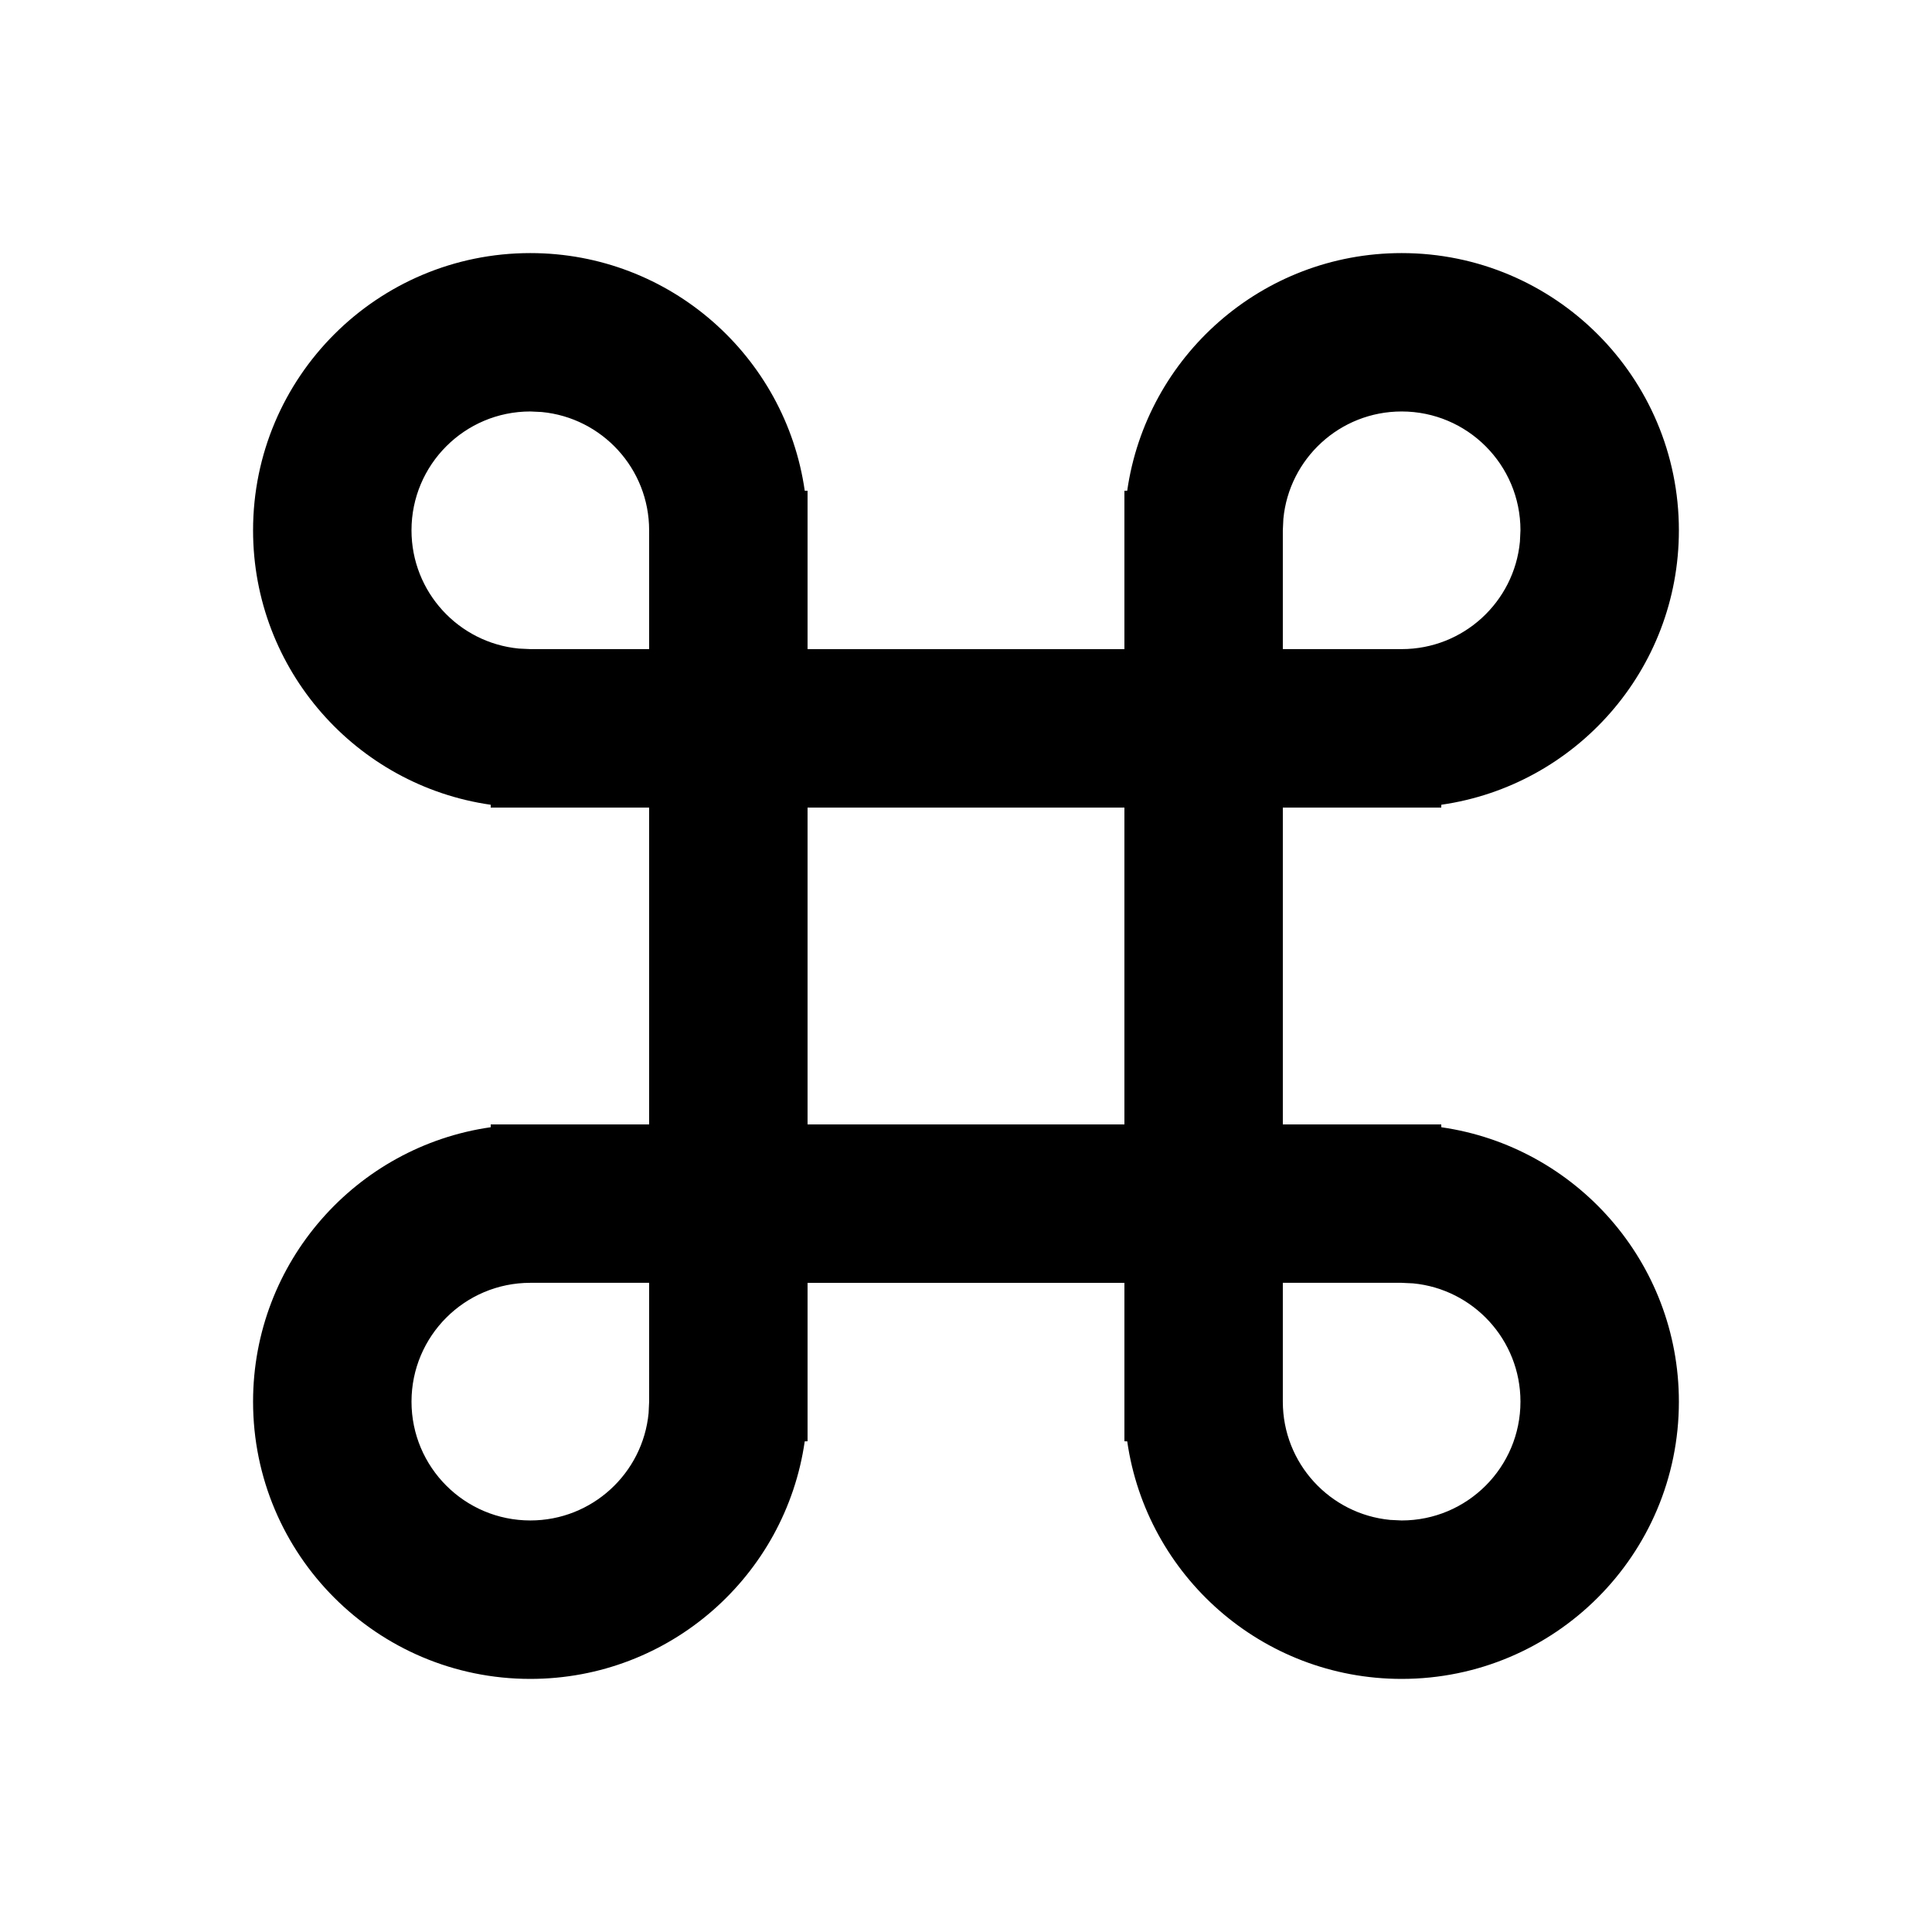 <?xml version="1.0" encoding="UTF-8"?>
<!-- Uploaded to: ICON Repo, www.iconrepo.com, Generator: ICON Repo Mixer Tools -->
<svg fill="#000000" width="800px" height="800px" version="1.1" viewBox="144 144 512 512" xmlns="http://www.w3.org/2000/svg">
 <path d="m515.45 211.07c40.578 0 73.473 32.895 73.473 73.473 0 37.008-27.359 67.621-62.953 72.723l-0.023 0.75h-41.984v83.969h41.984l0.023 0.746c35.594 5.102 62.953 35.719 62.953 72.723 0 40.578-32.895 73.473-73.473 73.473-37.004 0-67.621-27.359-72.723-62.953l-0.746-0.023v-41.984h-83.969v41.984l-0.75 0.023c-5.102 35.594-35.715 62.953-72.723 62.953-40.578 0-73.473-32.895-73.473-73.473 0-37.012 27.371-67.633 62.977-72.727v-0.742h41.984v-83.969h-41.984v-0.746c-35.605-5.09-62.977-35.715-62.977-72.727 0-40.578 32.895-73.473 73.473-73.473 37.012 0 67.637 27.371 72.727 62.977h0.746v41.984h83.969v-41.984h0.742c5.094-35.605 35.715-62.977 72.727-62.977zm0 272.89h-31.488v31.488c0 16.371 12.488 29.82 28.457 31.344l3.031 0.145c17.391 0 31.488-14.098 31.488-31.488 0-16.367-12.488-29.816-28.453-31.344zm-199.42 0h-31.488c-17.391 0-31.488 14.102-31.488 31.488 0 17.391 14.098 31.488 31.488 31.488 16.367 0 29.816-12.488 31.344-28.453l0.145-3.035zm125.95-41.98v-83.969h-83.969v83.969zm-154.41-188.79-3.031-0.145c-17.391 0-31.488 14.098-31.488 31.488 0 16.367 12.488 29.816 28.453 31.344l3.035 0.145h31.488v-31.488c0-16.367-12.488-29.82-28.457-31.344l-3.031-0.145zm227.88-0.145c-16.367 0-29.816 12.488-31.344 28.453l-0.145 3.035v31.488h31.488c16.371 0 29.82-12.488 31.344-28.457l0.145-3.031c0-17.391-14.098-31.488-31.488-31.488z"/>
</svg>